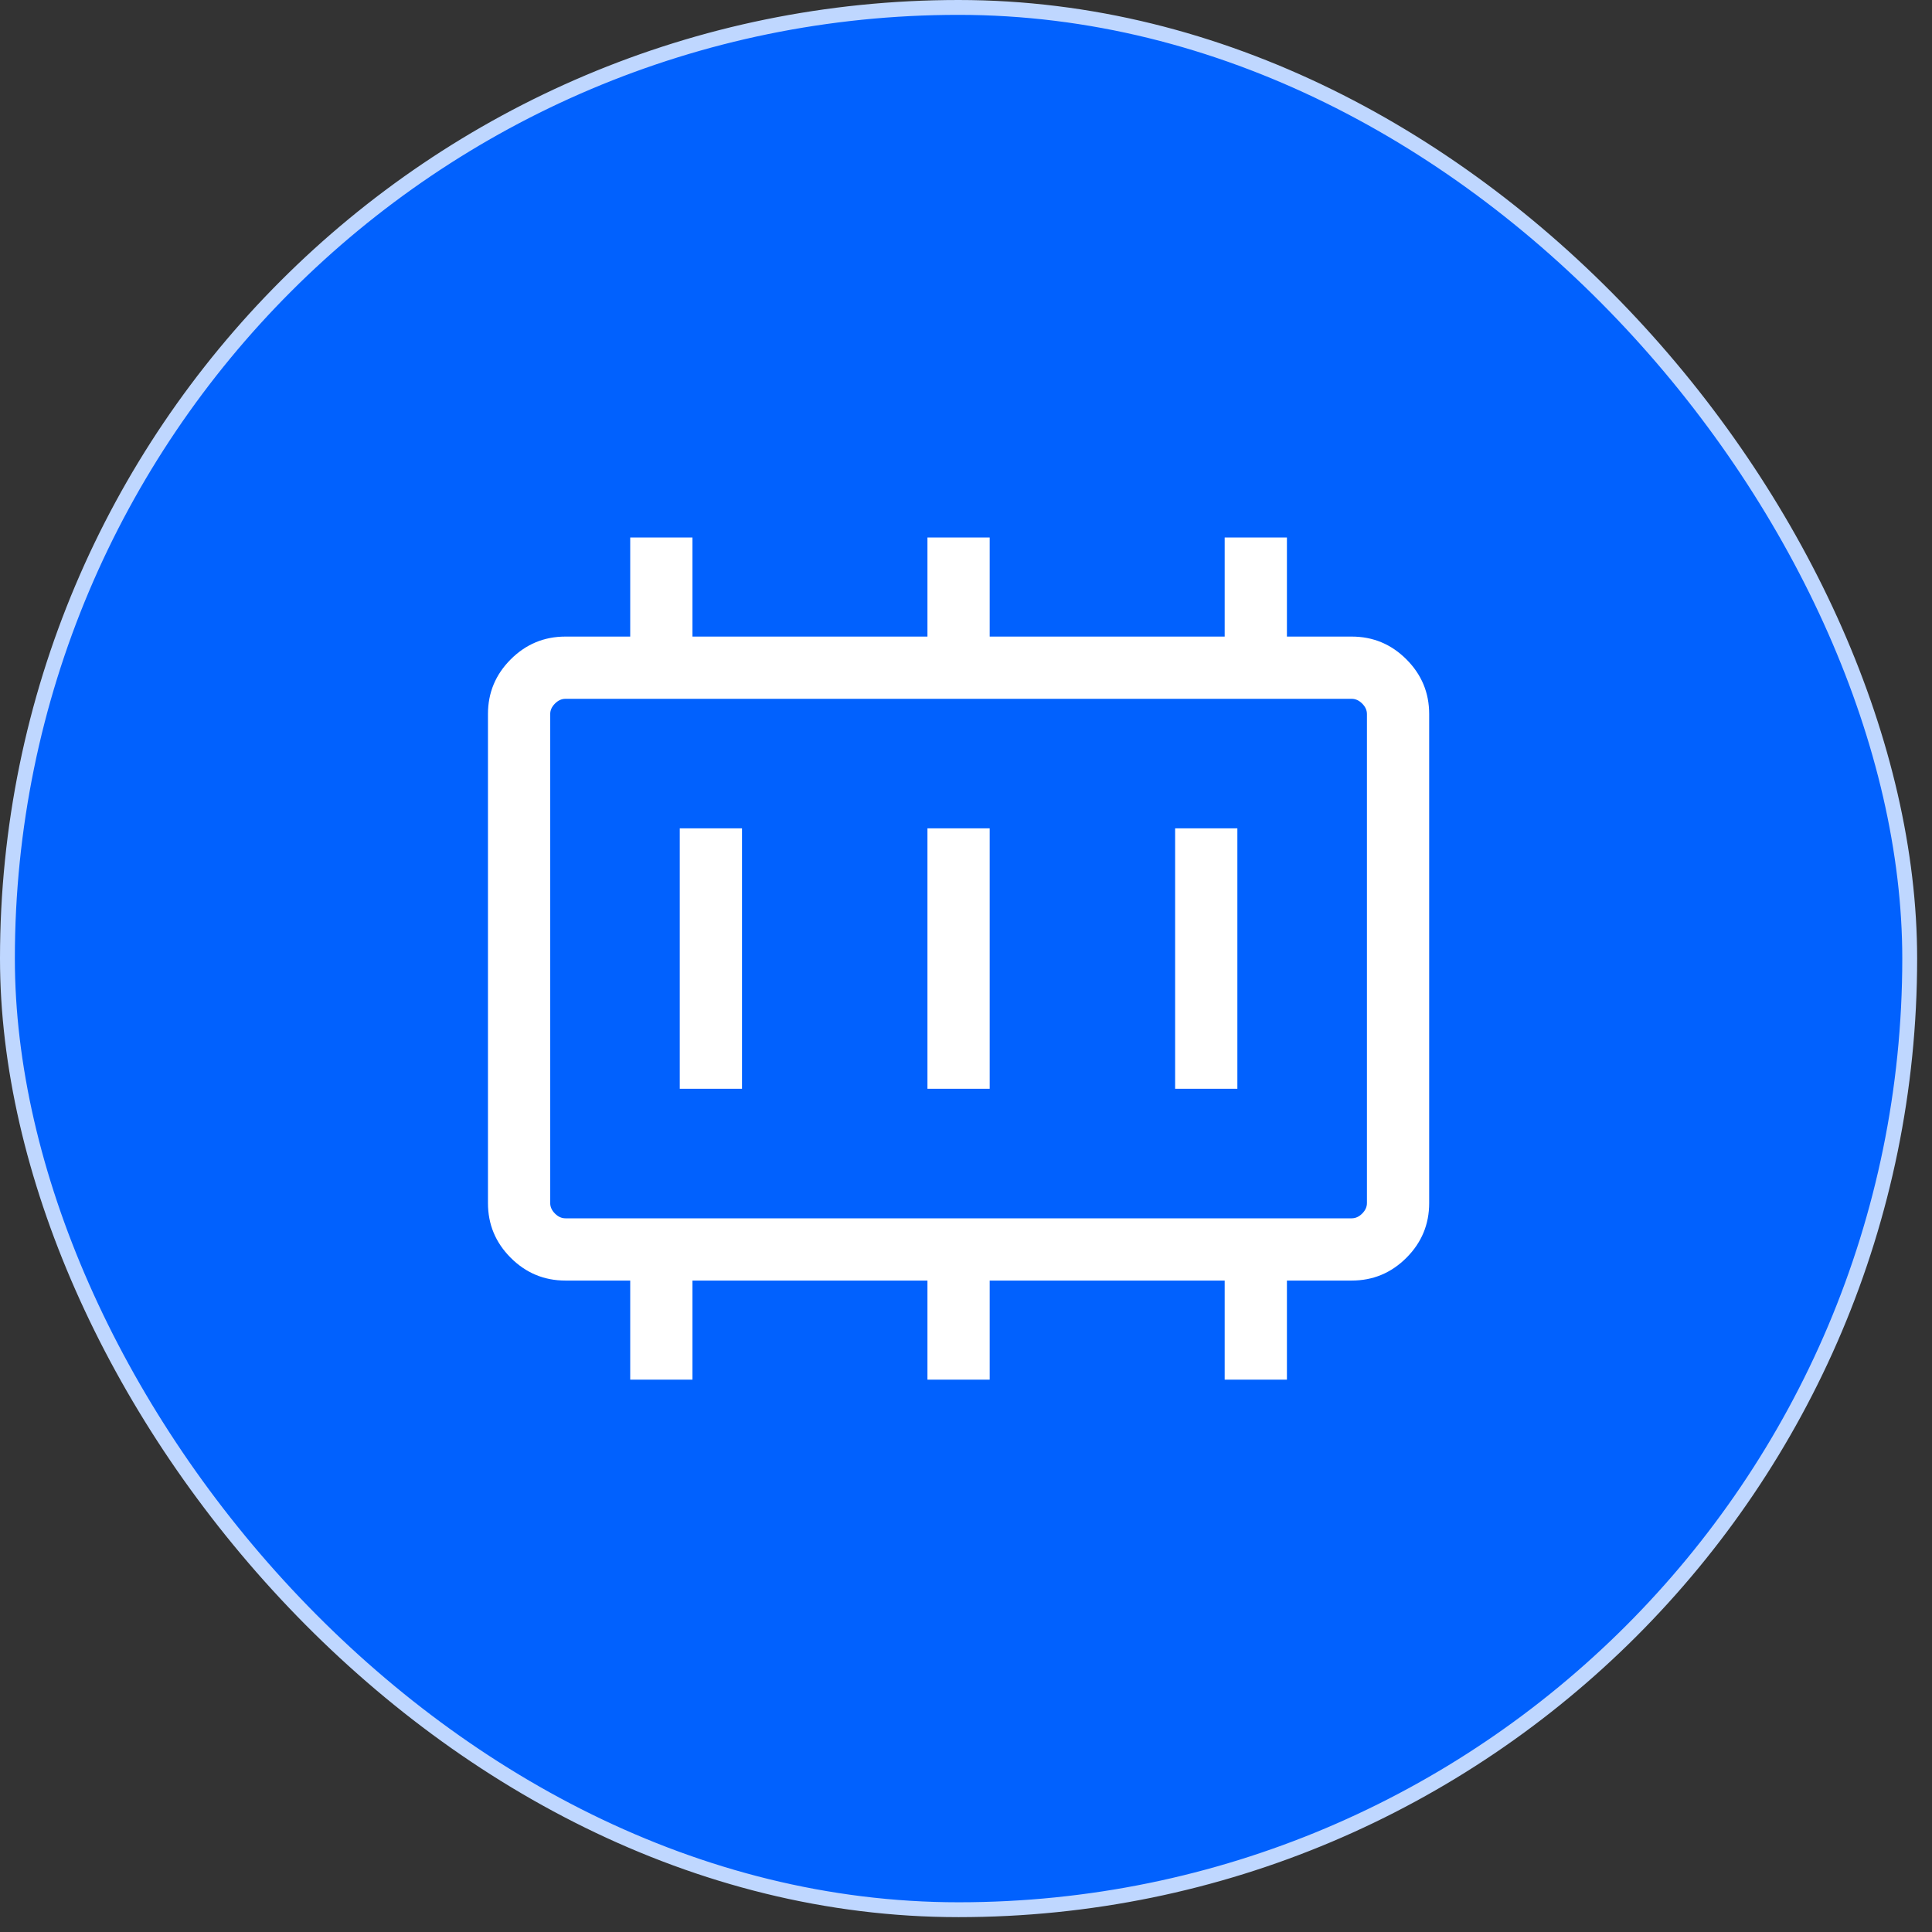 <svg width="65" height="65" viewBox="0 0 65 65" fill="none" xmlns="http://www.w3.org/2000/svg">
<rect x="0" y="0" width="65" height="65" fill="#333333" stroke="none"/>
<rect x="0.25" y="0.25" width="64" height="64" rx="32" fill="#0161FE"/>
<rect x="0.25" y="0.25" width="64" height="64" rx="32" stroke="#BFD7FF" stroke-width="0.5"/>
<mask id="mask0_796_3365" style="mask-type:alpha" maskUnits="userSpaceOnUse" x="12" y="12" width="41" height="41">
<rect x="12.25" y="12.25" width="40" height="40" fill="#D9D9D9"/>
</mask>
<g mask="url(#mask0_796_3365)">
<path d="M22.87 36.63H24.964V27.869H22.87V36.63ZM31.203 36.63H33.297V27.869H31.203V36.63ZM39.536 36.63H41.63V27.869H39.536V36.63ZM19.024 40.989H45.476C45.605 40.989 45.722 40.936 45.829 40.829C45.936 40.722 45.989 40.605 45.989 40.476V24.024C45.989 23.895 45.936 23.778 45.829 23.671C45.722 23.564 45.605 23.511 45.476 23.511H19.024C18.895 23.511 18.778 23.564 18.671 23.671C18.564 23.778 18.511 23.895 18.511 24.024V40.476C18.511 40.605 18.564 40.722 18.671 40.829C18.778 40.936 18.895 40.989 19.024 40.989ZM21.203 46.417V43.083H19.024C18.307 43.083 17.694 42.828 17.183 42.317C16.672 41.806 16.417 41.193 16.417 40.476V24.024C16.417 23.307 16.672 22.694 17.183 22.183C17.694 21.672 18.307 21.417 19.024 21.417H21.203V18.083H23.297V21.417H31.203V18.083H33.297V21.417H41.203V18.083H43.297V21.417H45.476C46.193 21.417 46.806 21.672 47.317 22.183C47.828 22.694 48.083 23.307 48.083 24.024V40.476C48.083 41.193 47.828 41.806 47.317 42.317C46.806 42.828 46.193 43.083 45.476 43.083H43.297V46.417H41.203V43.083H33.297V46.417H31.203V43.083H23.297V46.417H21.203Z" fill="white"/>
</g>
</svg>
